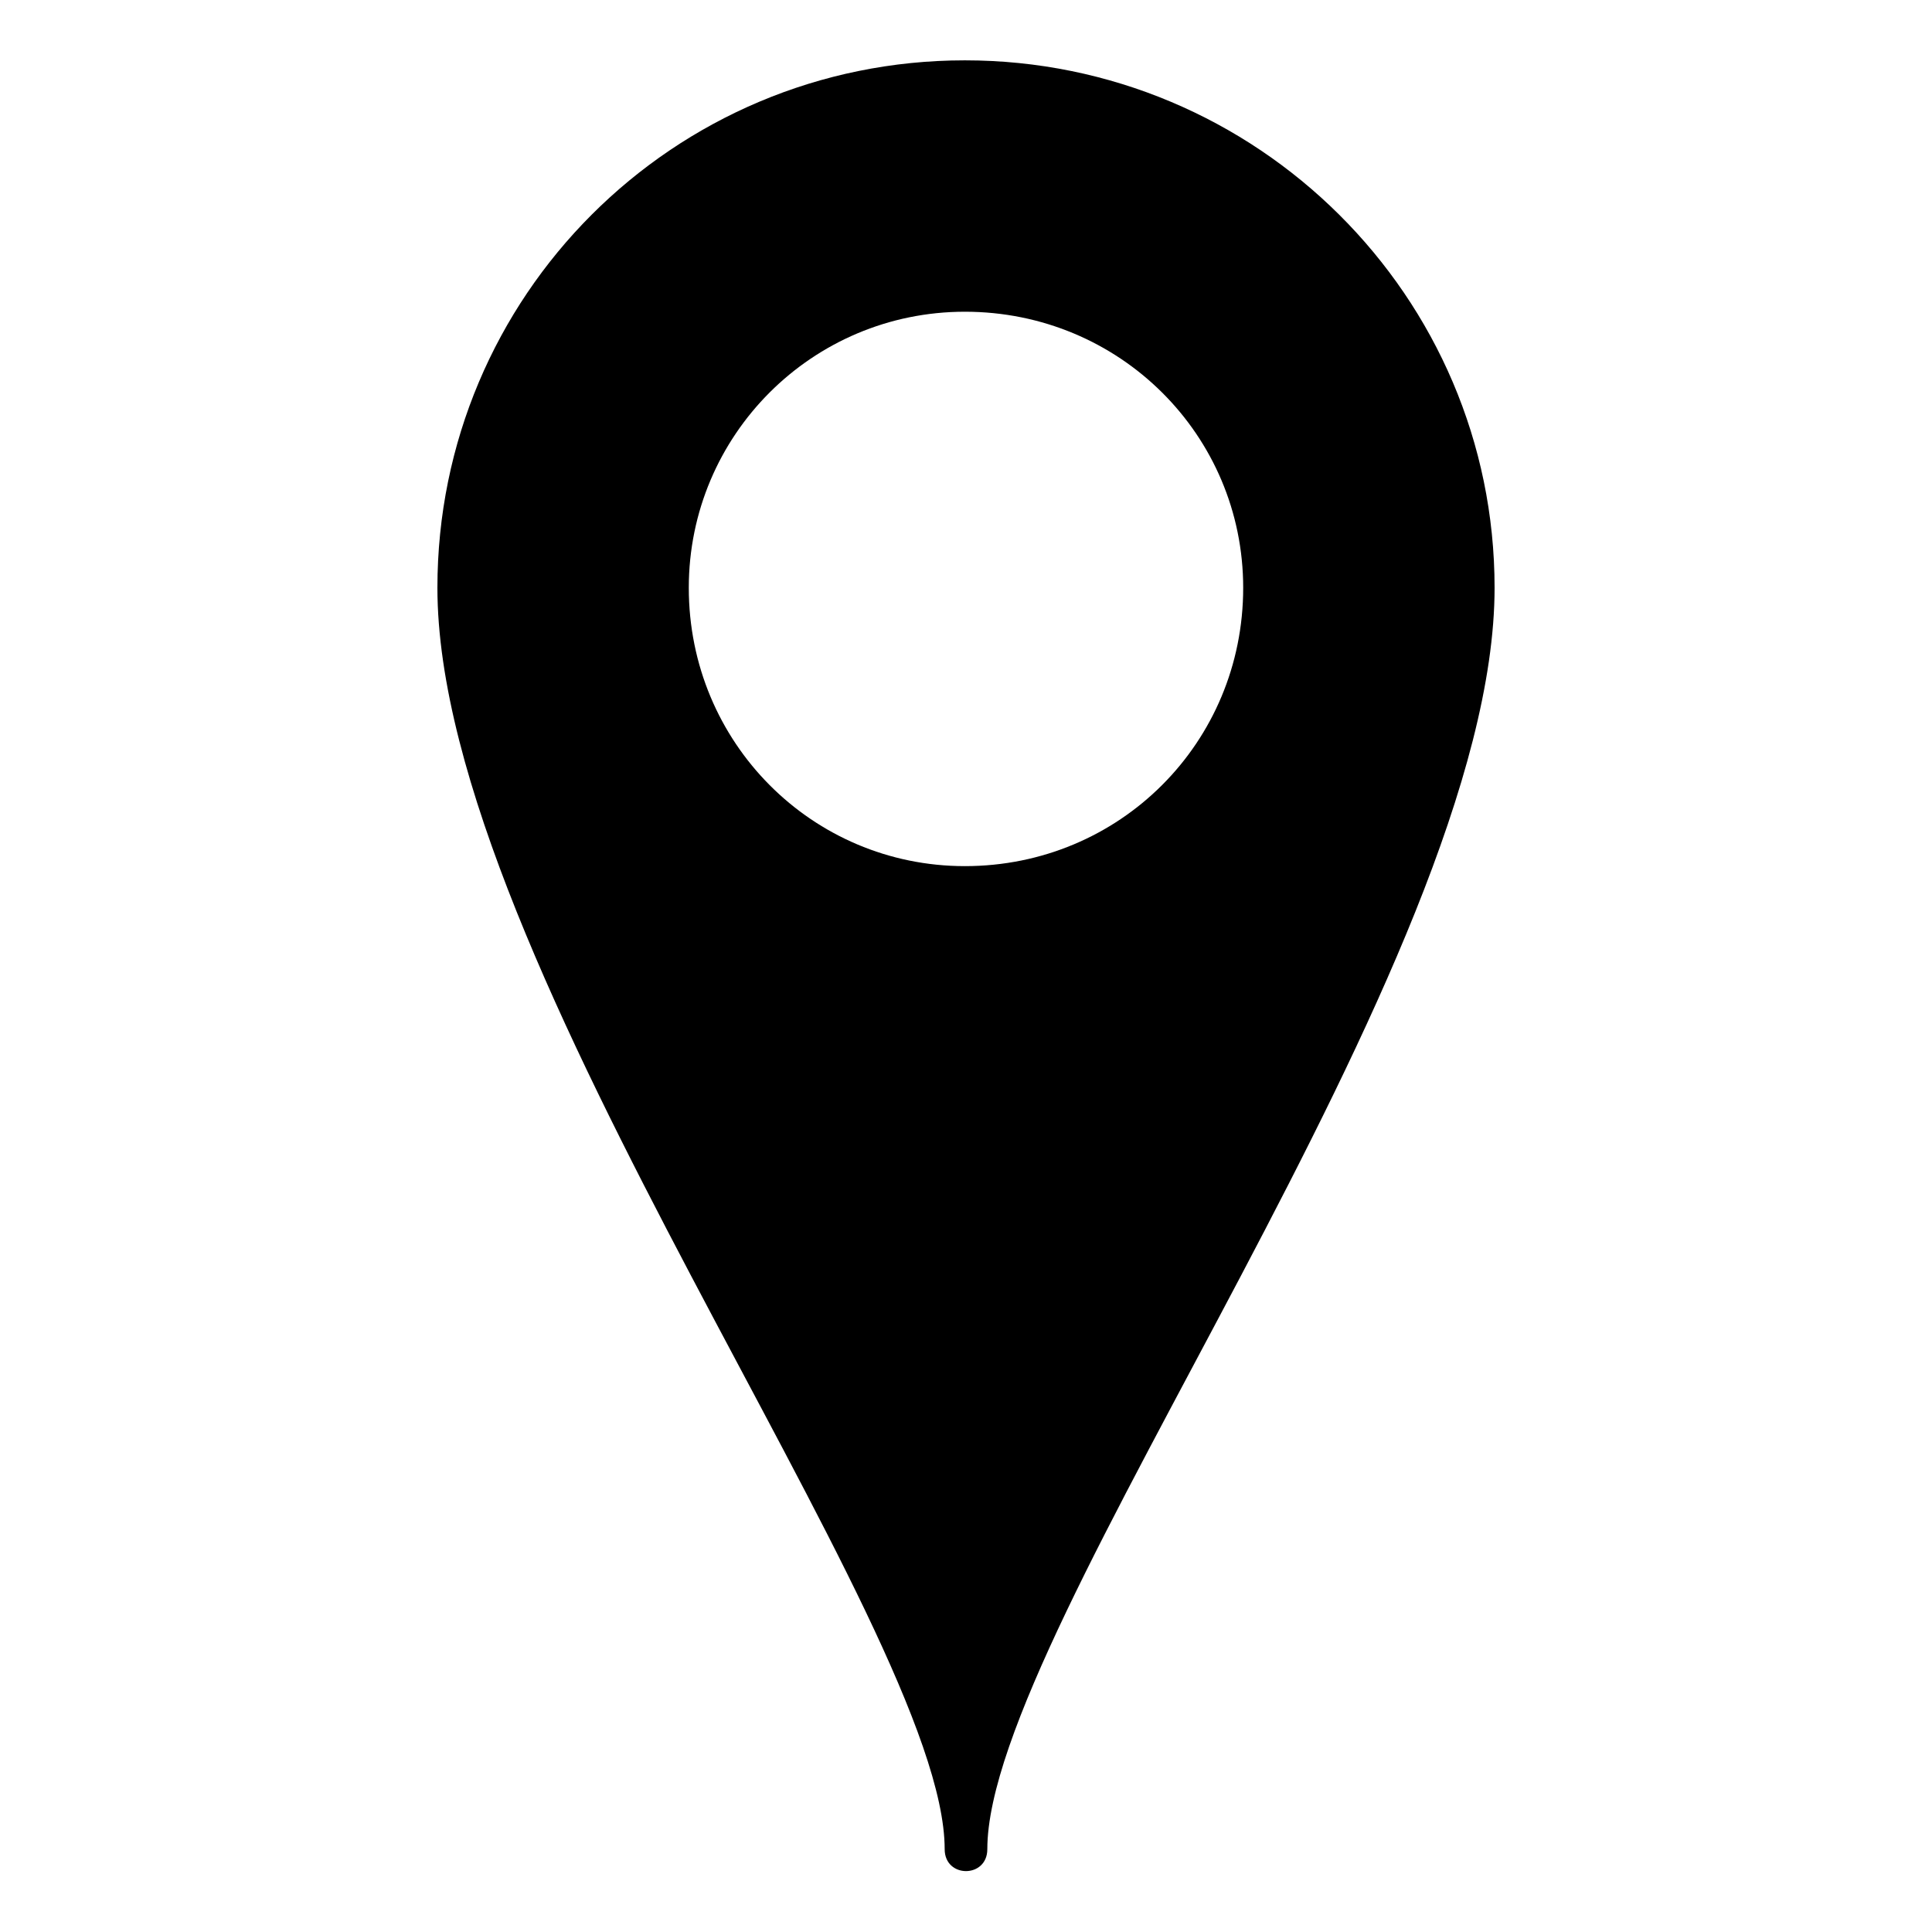 <?xml version="1.0" encoding="UTF-8"?>
<!-- The Best Svg Icon site in the world: iconSvg.co, Visit us! https://iconsvg.co -->
<svg fill="#000000" width="800px" height="800px" version="1.1" viewBox="144 144 512 512" xmlns="http://www.w3.org/2000/svg">
 <path d="m399.7 159.99c77.324 0 140.38 62.457 140.38 139.78 0 99.336-134.43 275.4-134.43 334.29 0 7.734-11.301 7.734-11.301 0 0-58.887-134.43-234.95-134.43-334.29 0-77.324 62.457-139.78 139.78-139.78zm0 66.621c41.043 0 73.758 32.715 73.758 73.164 0 41.043-32.715 73.758-73.758 73.758-40.449 0-73.164-32.715-73.164-73.758 0-40.449 32.715-73.164 73.164-73.164z" fill-rule="evenodd"/>
</svg>